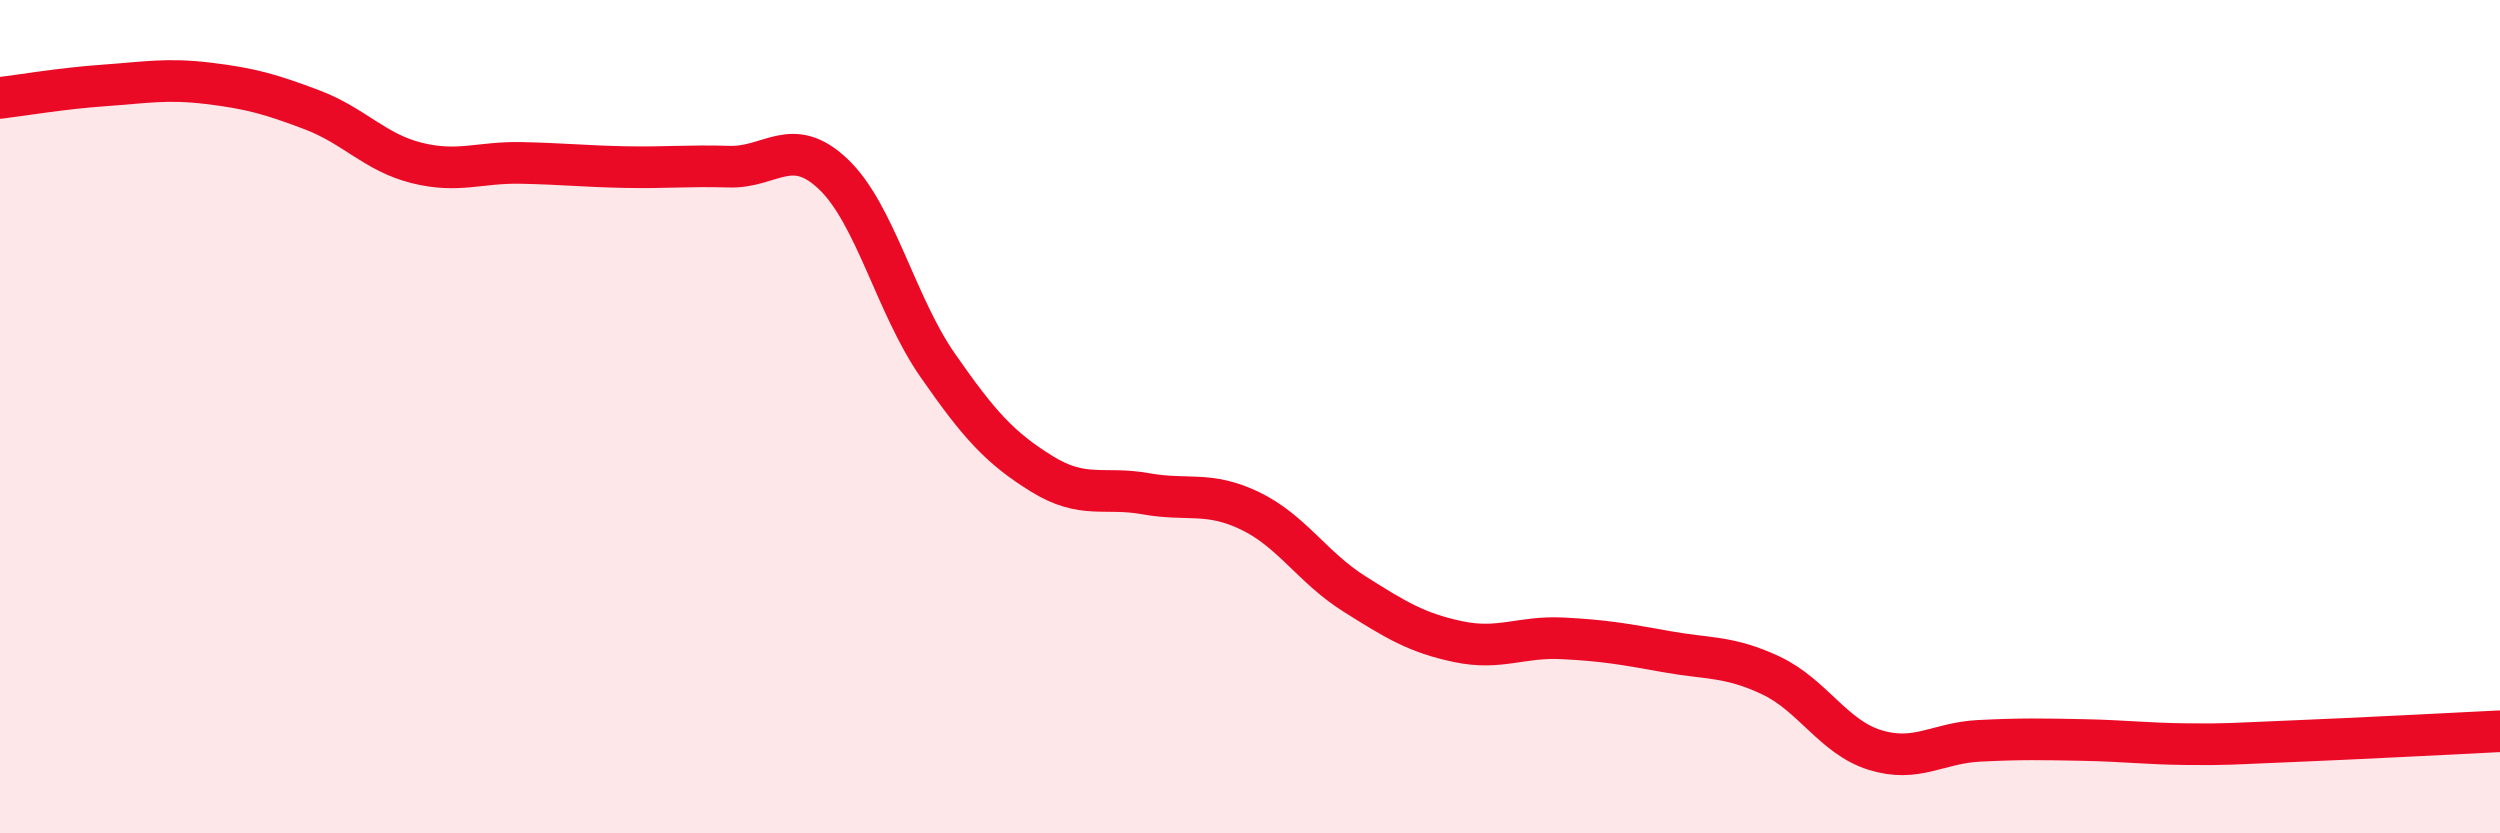 
    <svg width="60" height="20" viewBox="0 0 60 20" xmlns="http://www.w3.org/2000/svg">
      <path
        d="M 0,2.35 C 0.5,2.29 1.5,2.12 2.5,2.05 C 3.5,1.98 4,1.88 5,2 C 6,2.12 6.5,2.26 7.5,2.64 C 8.5,3.02 9,3.66 10,3.91 C 11,4.16 11.5,3.89 12.5,3.91 C 13.5,3.93 14,3.99 15,4.01 C 16,4.03 16.5,3.97 17.5,4 C 18.5,4.03 19,3.23 20,4.18 C 21,5.13 21.5,7.32 22.5,8.76 C 23.5,10.2 24,10.75 25,11.37 C 26,11.99 26.5,11.67 27.5,11.85 C 28.5,12.03 29,11.78 30,12.26 C 31,12.74 31.5,13.62 32.5,14.25 C 33.5,14.88 34,15.19 35,15.4 C 36,15.61 36.5,15.27 37.5,15.32 C 38.5,15.37 39,15.46 40,15.64 C 41,15.82 41.5,15.74 42.5,16.21 C 43.5,16.68 44,17.69 45,18 C 46,18.31 46.5,17.83 47.5,17.78 C 48.5,17.73 49,17.74 50,17.76 C 51,17.78 51.5,17.85 52.5,17.86 C 53.5,17.87 53.5,17.85 55,17.79 C 56.5,17.73 59,17.6 60,17.55L60 20L0 20Z"
        fill="#EB0A25"
        opacity="0.1"
        stroke-linecap="round"
        stroke-linejoin="round"
      />
      <path
        d="M 0,2.35 C 0.5,2.29 1.5,2.12 2.5,2.05 C 3.5,1.98 4,1.88 5,2 C 6,2.12 6.5,2.26 7.5,2.64 C 8.5,3.02 9,3.66 10,3.91 C 11,4.16 11.5,3.89 12.5,3.91 C 13.5,3.93 14,3.99 15,4.01 C 16,4.03 16.5,3.97 17.5,4 C 18.5,4.03 19,3.23 20,4.18 C 21,5.13 21.5,7.32 22.5,8.76 C 23.5,10.2 24,10.75 25,11.37 C 26,11.99 26.5,11.67 27.5,11.85 C 28.5,12.03 29,11.78 30,12.26 C 31,12.74 31.5,13.62 32.5,14.25 C 33.5,14.88 34,15.19 35,15.4 C 36,15.61 36.5,15.27 37.5,15.32 C 38.5,15.37 39,15.46 40,15.64 C 41,15.82 41.5,15.74 42.5,16.21 C 43.5,16.68 44,17.69 45,18 C 46,18.31 46.5,17.83 47.5,17.78 C 48.5,17.73 49,17.74 50,17.76 C 51,17.78 51.5,17.85 52.5,17.86 C 53.5,17.87 53.5,17.85 55,17.79 C 56.5,17.73 59,17.6 60,17.55"
        stroke="#EB0A25"
        stroke-width="1"
        fill="none"
        stroke-linecap="round"
        stroke-linejoin="round"
      />
    </svg>
  